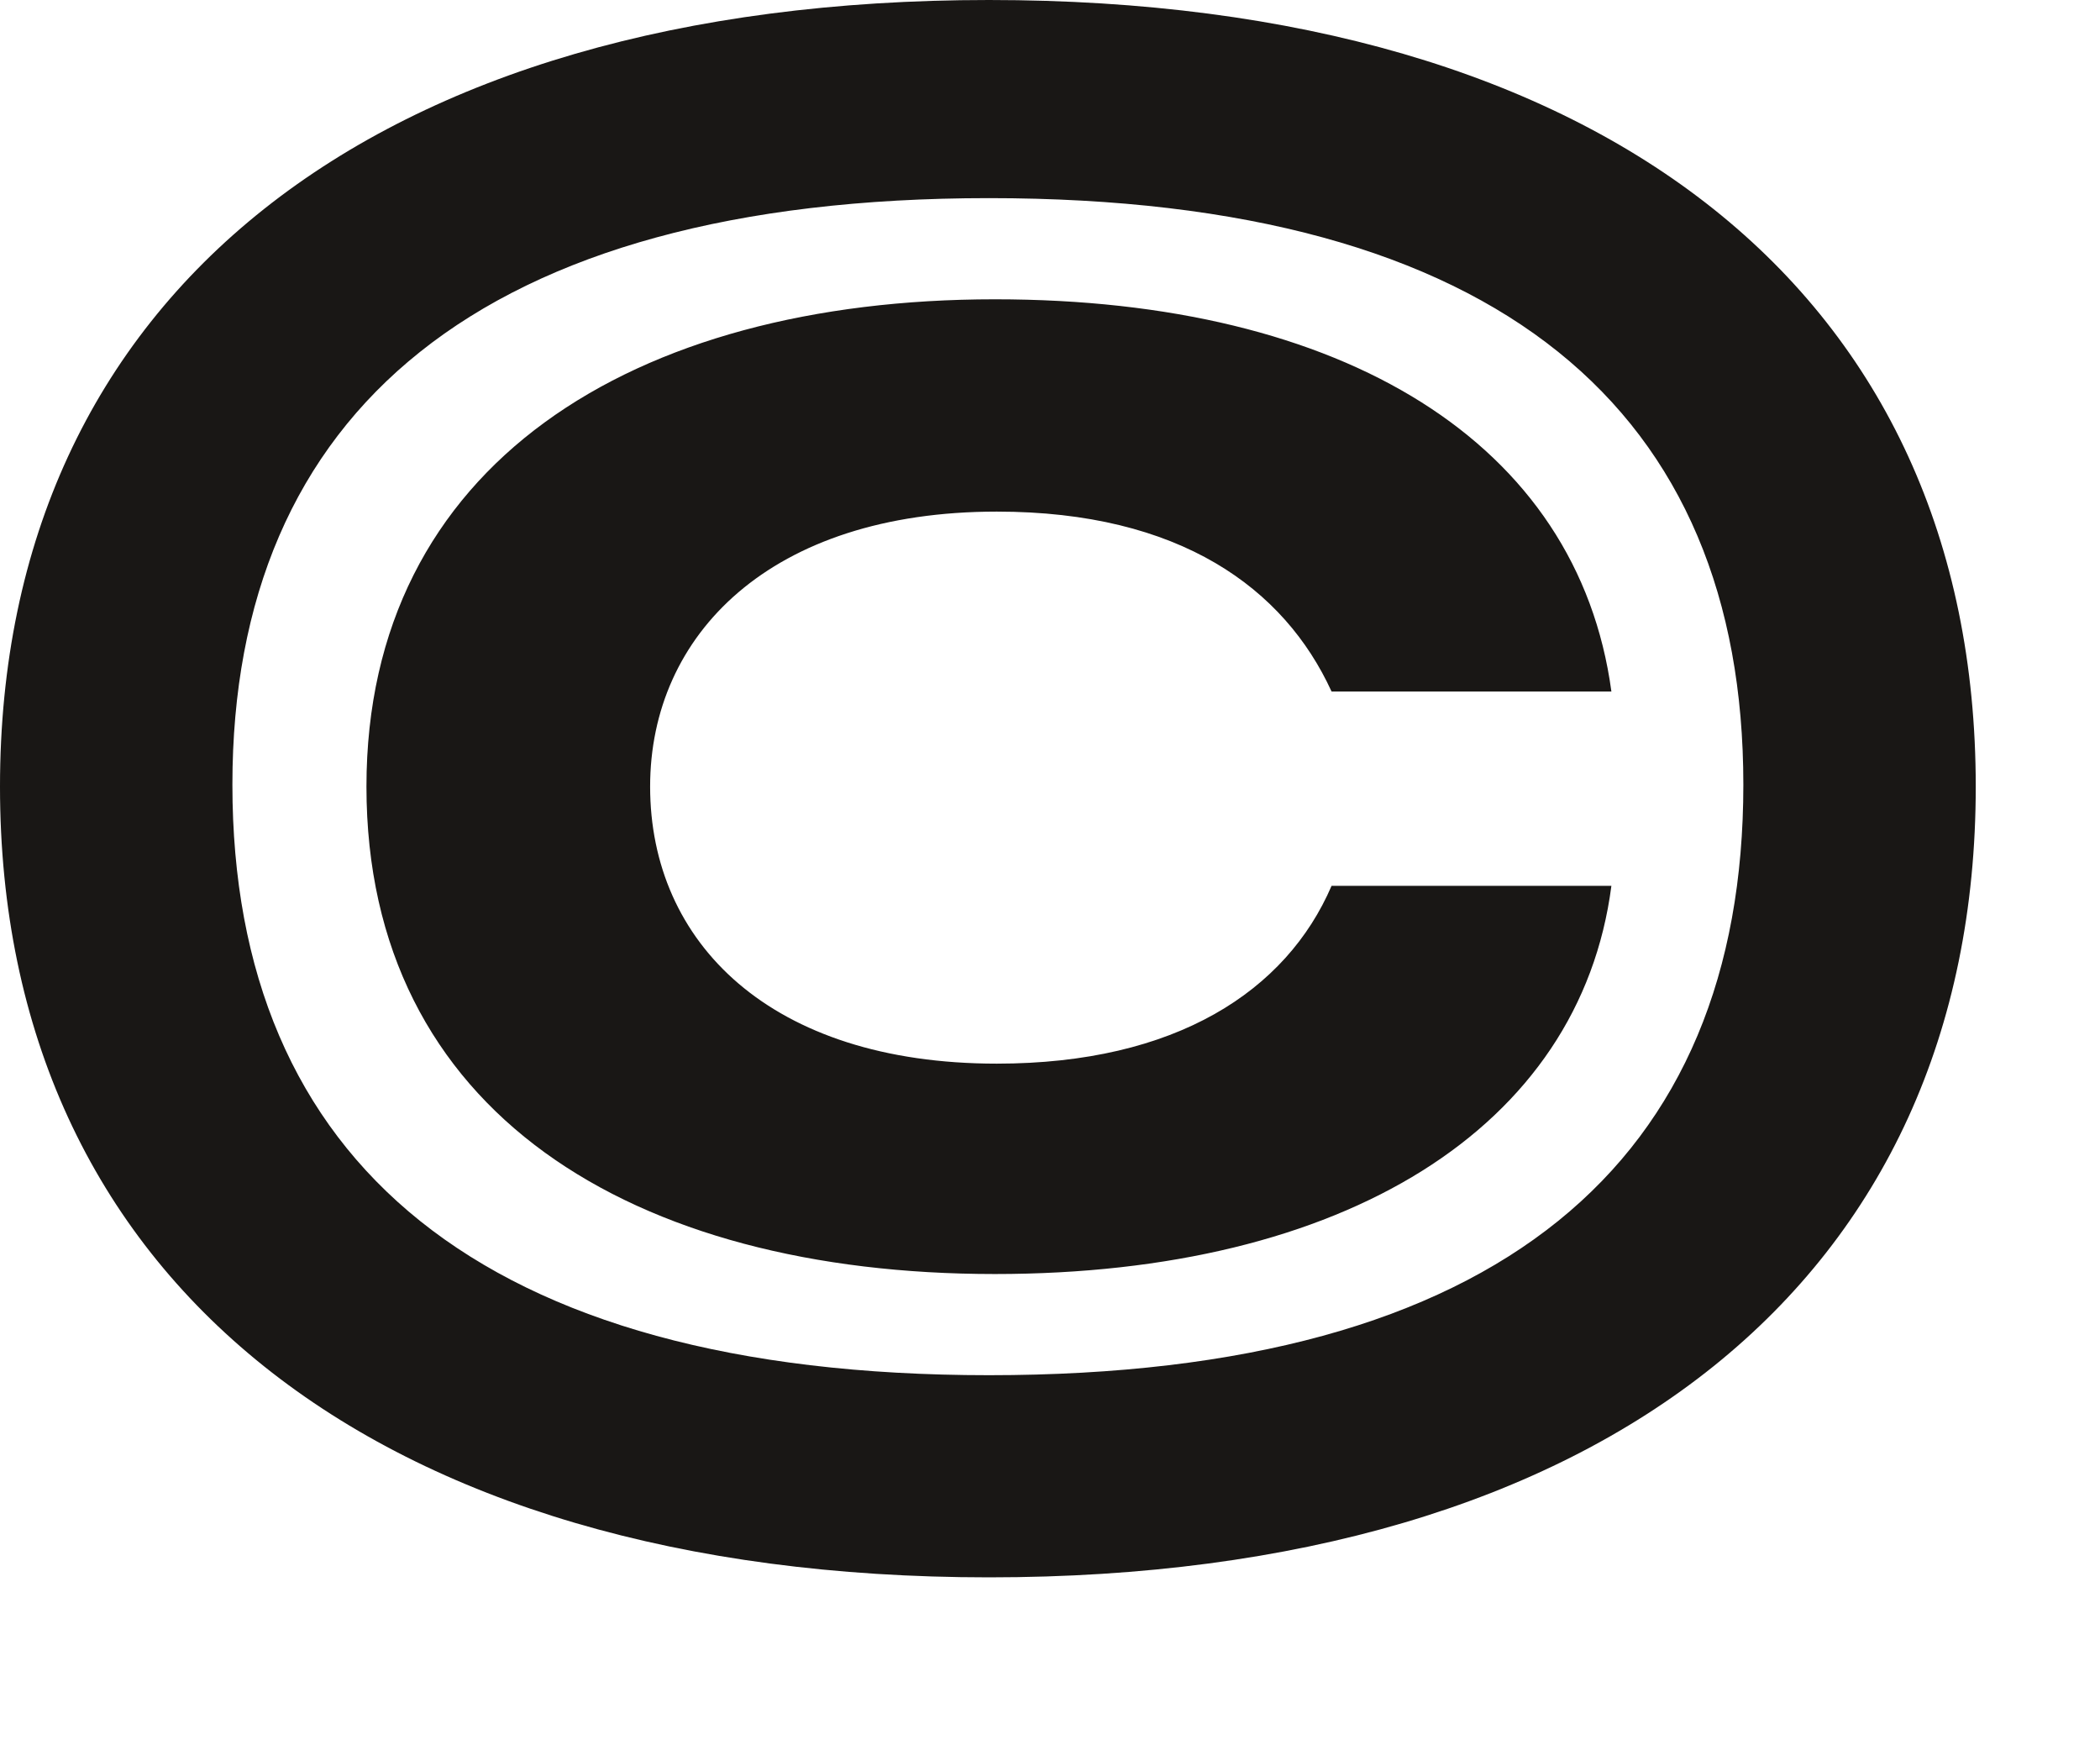 <?xml version="1.0" encoding="utf-8"?>
<svg xmlns="http://www.w3.org/2000/svg" fill="none" height="100%" overflow="visible" preserveAspectRatio="none" style="display: block;" viewBox="0 0 12 10" width="100%">
<path d="M5.651 9.012C2.139 9.012 0 7.302 0 4.494C0 1.687 2.139 0 5.651 0C9.174 0 11.29 1.687 11.29 4.494C11.29 7.302 9.174 9.012 5.651 9.012ZM5.651 7.857C8.577 7.857 9.962 6.632 9.962 4.483C9.962 2.357 8.577 1.132 5.651 1.132C2.747 1.132 1.328 2.357 1.328 4.483C1.328 6.632 2.747 7.857 5.651 7.857ZM5.685 7.279C3.613 7.279 2.094 6.355 2.094 4.494C2.094 2.657 3.613 1.71 5.685 1.71C7.677 1.71 9.016 2.53 9.208 3.951H7.609C7.339 3.362 6.743 2.923 5.696 2.923C4.401 2.923 3.715 3.628 3.715 4.494C3.715 5.384 4.401 6.077 5.696 6.077C6.72 6.077 7.351 5.661 7.609 5.061H9.208C9.028 6.447 7.677 7.279 5.685 7.279Z" fill="#191715" id="Vector"/>
</svg>
